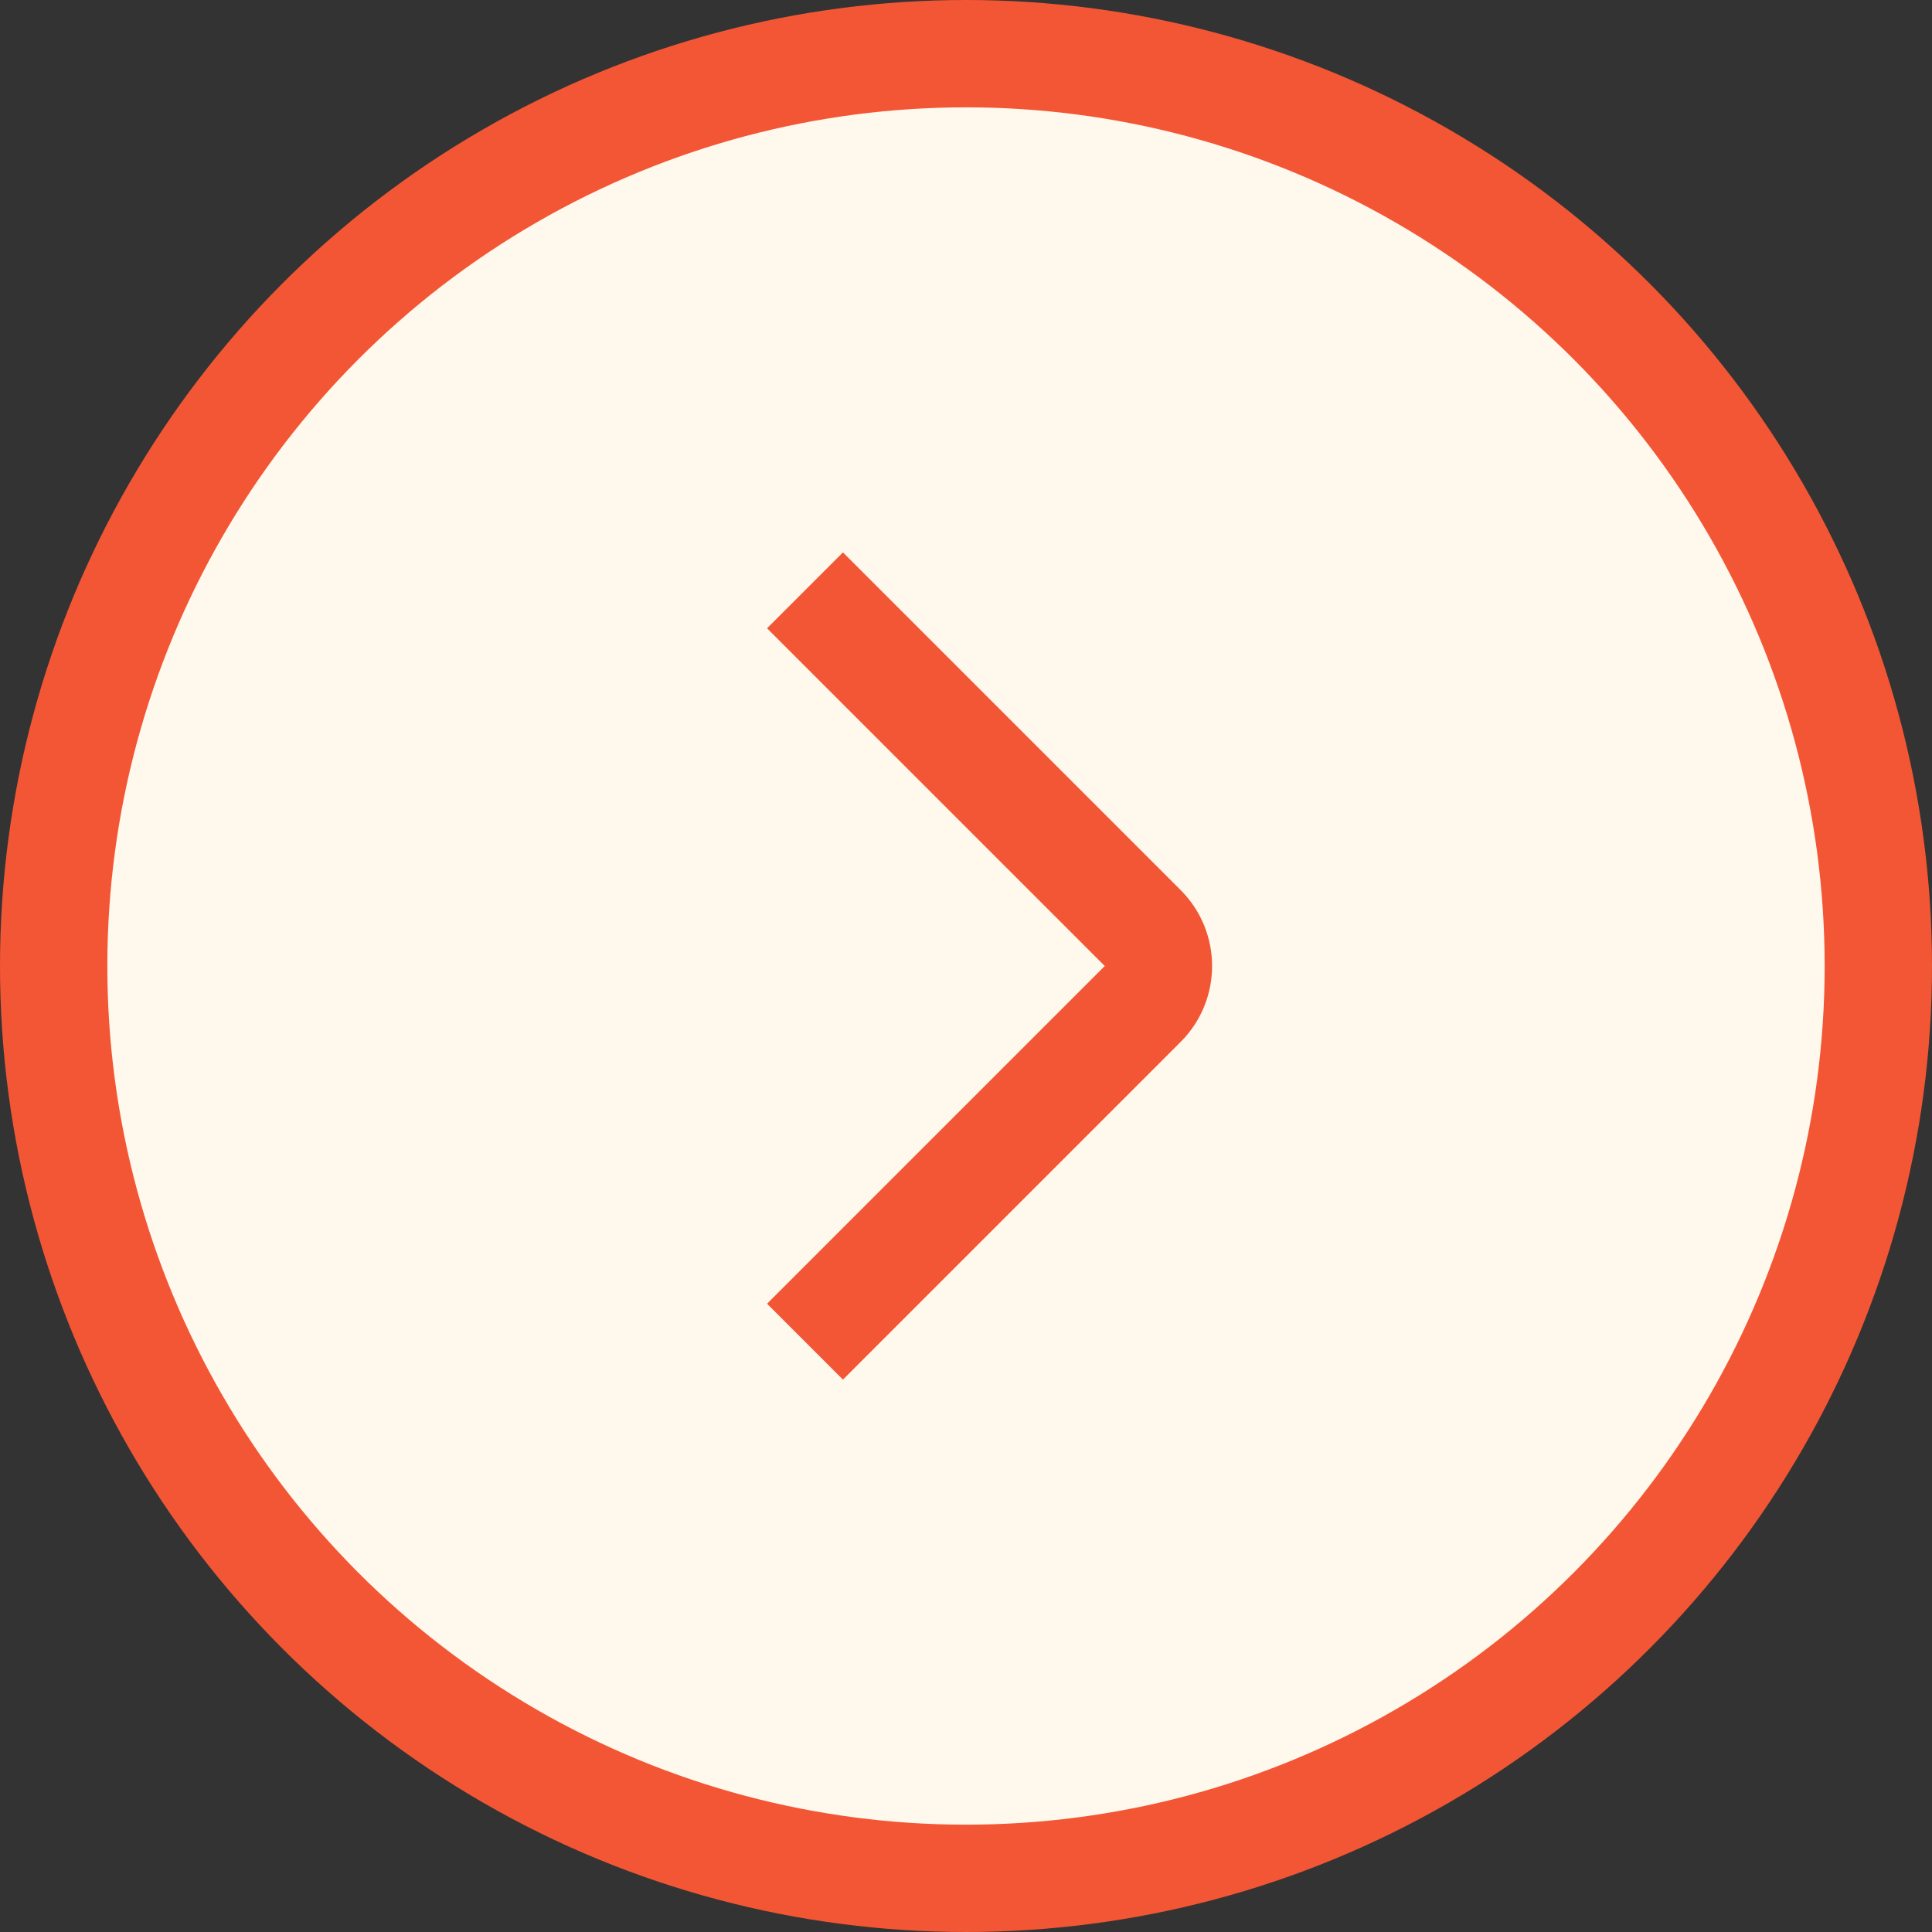 <?xml version="1.0" encoding="UTF-8"?> <svg xmlns="http://www.w3.org/2000/svg" width="36" height="36" viewBox="0 0 36 36" fill="none"><rect x="0" y="0" width="36" height="36" fill="#333333" stroke="none"/><circle cx="18" cy="18" r="17" fill="#FFF8ED" stroke="#F35634" stroke-width="2"></circle><path d="M15 11L21.293 17.293C21.683 17.683 21.683 18.317 21.293 18.707L15 25" stroke="#F35634" stroke-width="2"></path></svg> 